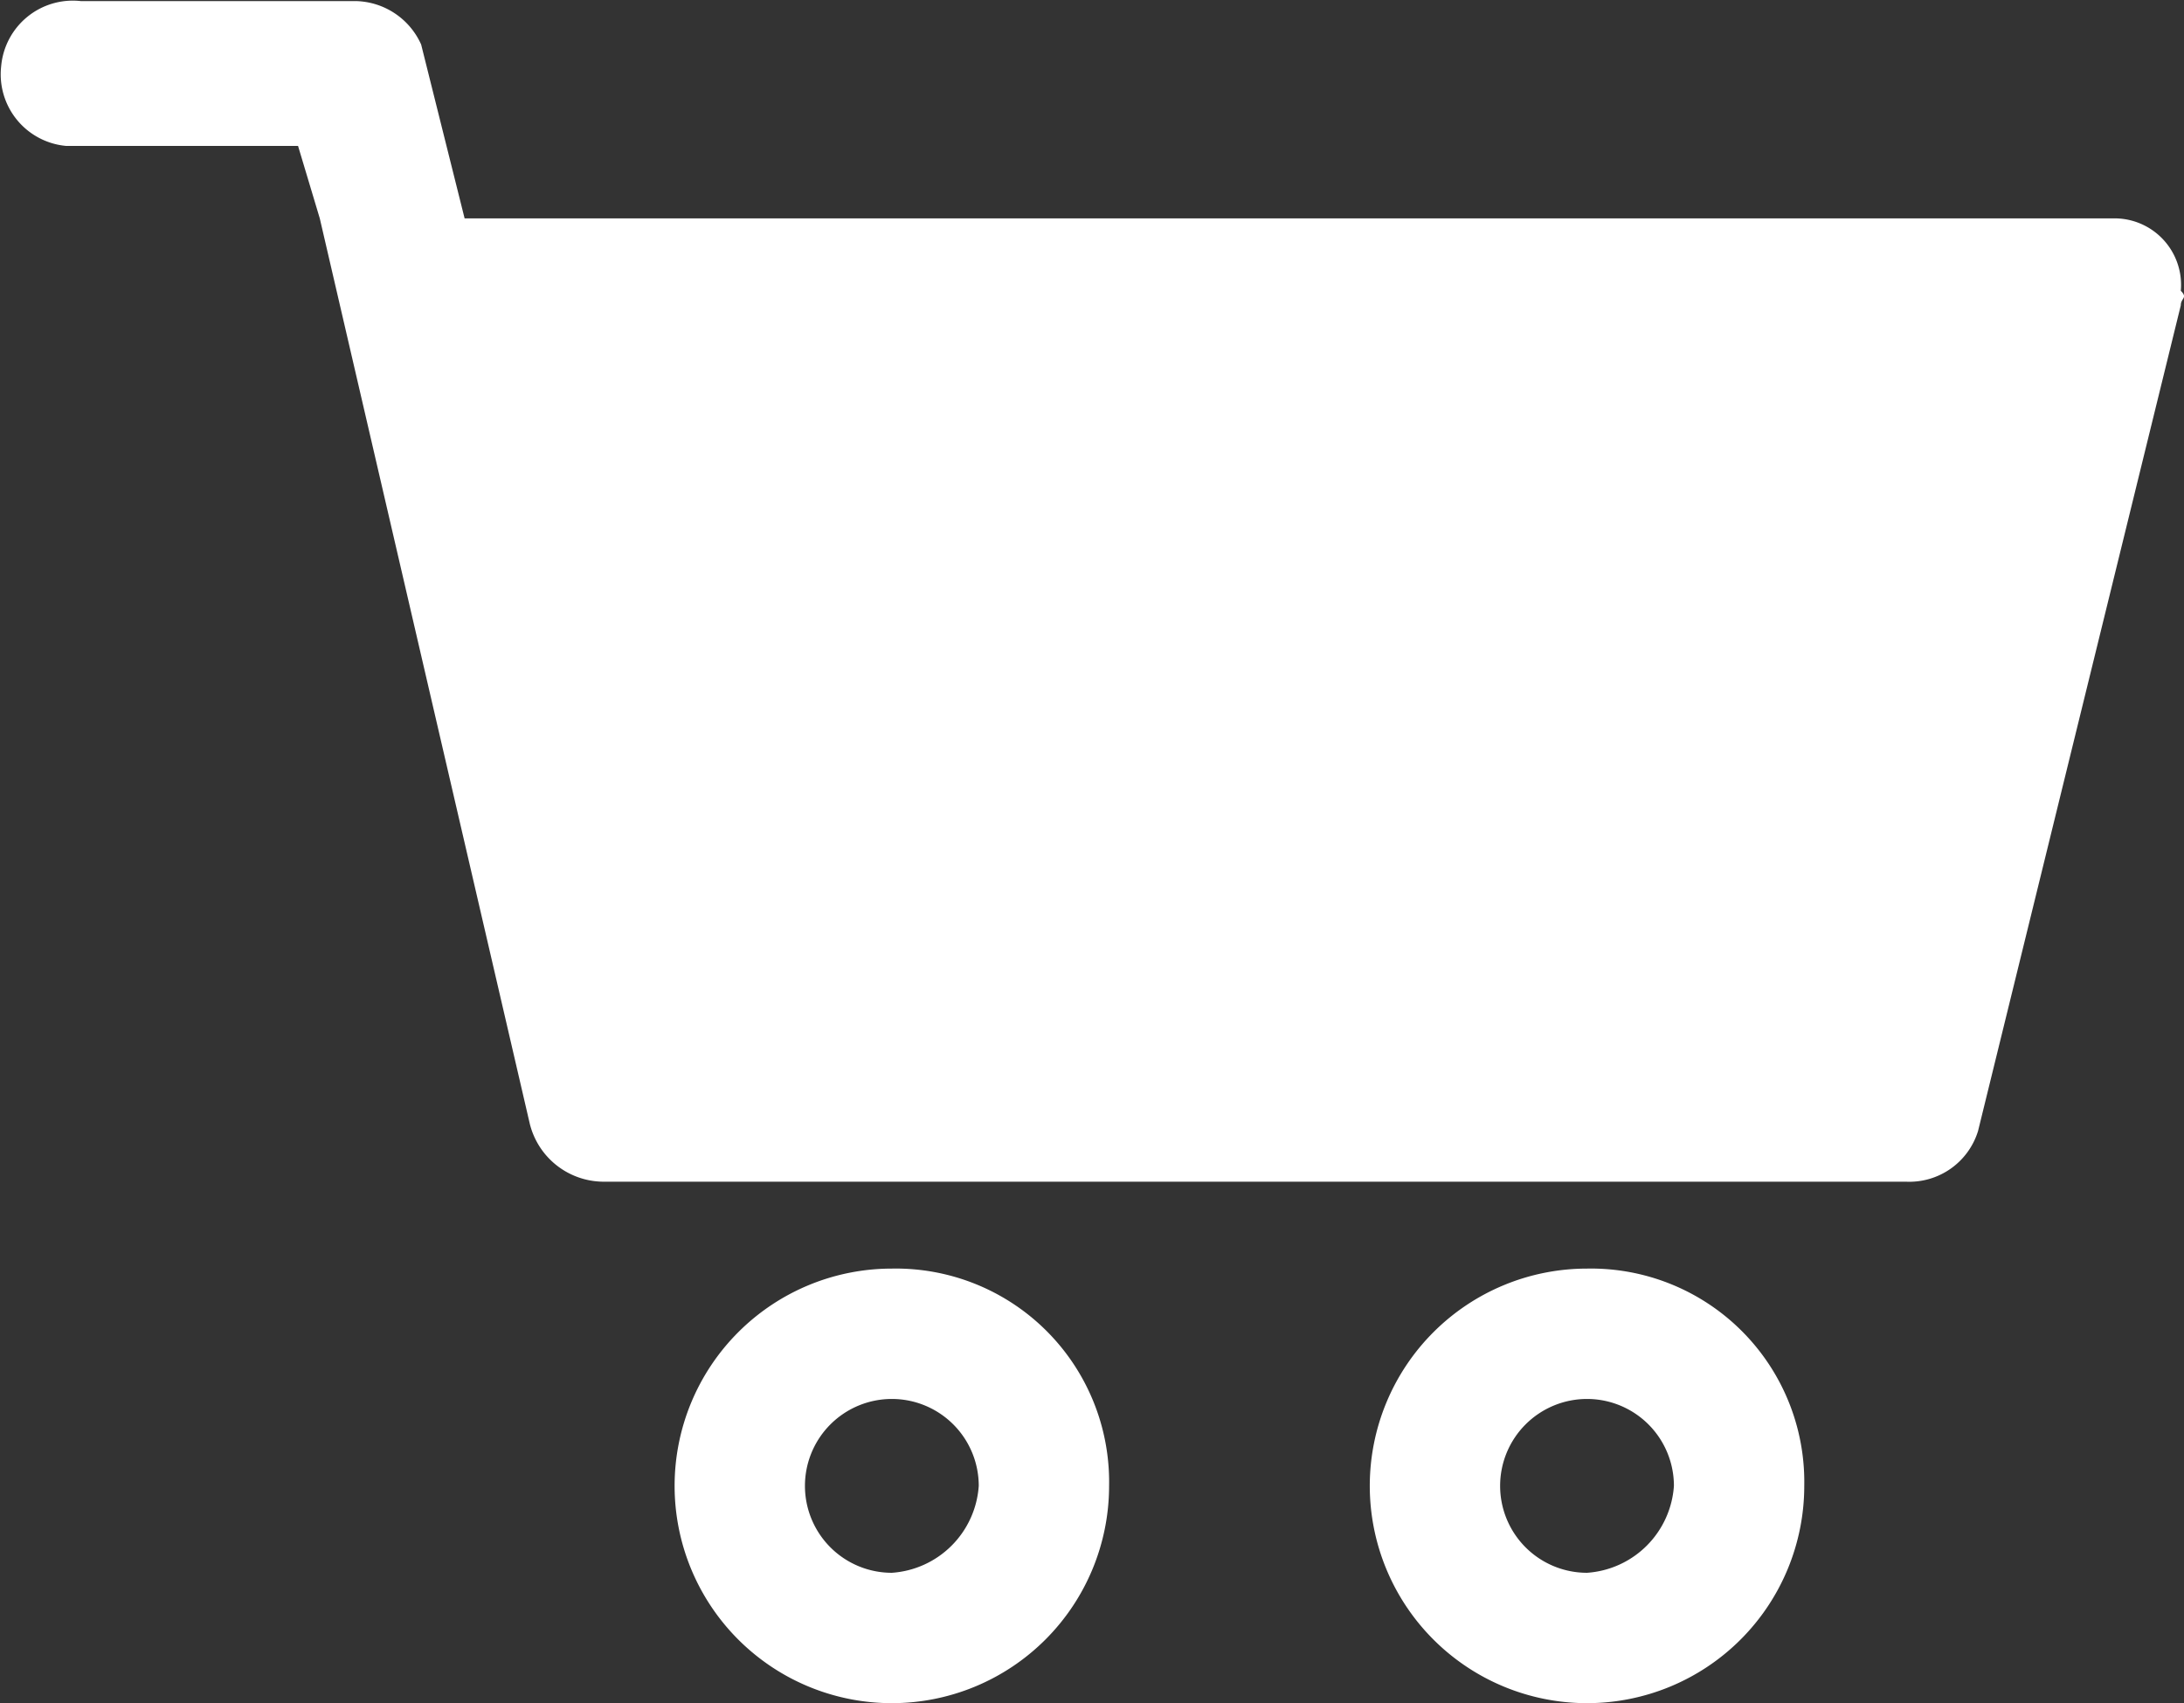 <svg xmlns="http://www.w3.org/2000/svg" width="30.16" height="23.515" viewBox="0 0 30.16 23.515">
  <rect x="0" y="0" width="30.16" height="23.515" fill="#333333" stroke="none"/>
  <g id="კალათა" transform="translate(0.016 0.015)">
    <g id="Group_4356" data-name="Group 4356">
      <path id="Path_1071" data-name="Path 1071" d="M21.9,17.5a3,3,0,1,0,3,3A2.946,2.946,0,0,0,21.9,17.5Zm0,4.2a1.2,1.2,0,1,1,1.2-1.2A1.29,1.29,0,0,1,21.9,21.7Z" fill="#fff"/>
    </g>
    <g id="Group_4357" data-name="Group 4357">
      <path id="Path_1072" data-name="Path 1072" d="M12.3,17.5a3,3,0,1,0,3,3A2.946,2.946,0,0,0,12.3,17.5Zm0,4.2a1.2,1.2,0,1,1,1.2-1.2A1.29,1.29,0,0,1,12.3,21.7Z" fill="#fff"/>
    </g>
    <path id="Path_953" d="M30.1,4.2,27.3,15.6a.993.993,0,0,1-1,.7H8.3a1.053,1.053,0,0,1-1-.8L4.4,3,4.1,2H.9A.993.993,0,0,1,0,.9H0A.993.993,0,0,1,1.1,0H4.9a1.013,1.013,0,0,1,.9.6L6.4,3H29.2a.919.919,0,0,1,.9,1C30.2,4.1,30.1,4.1,30.1,4.2Z" fill="#fff"/>
  </g>
</svg>
